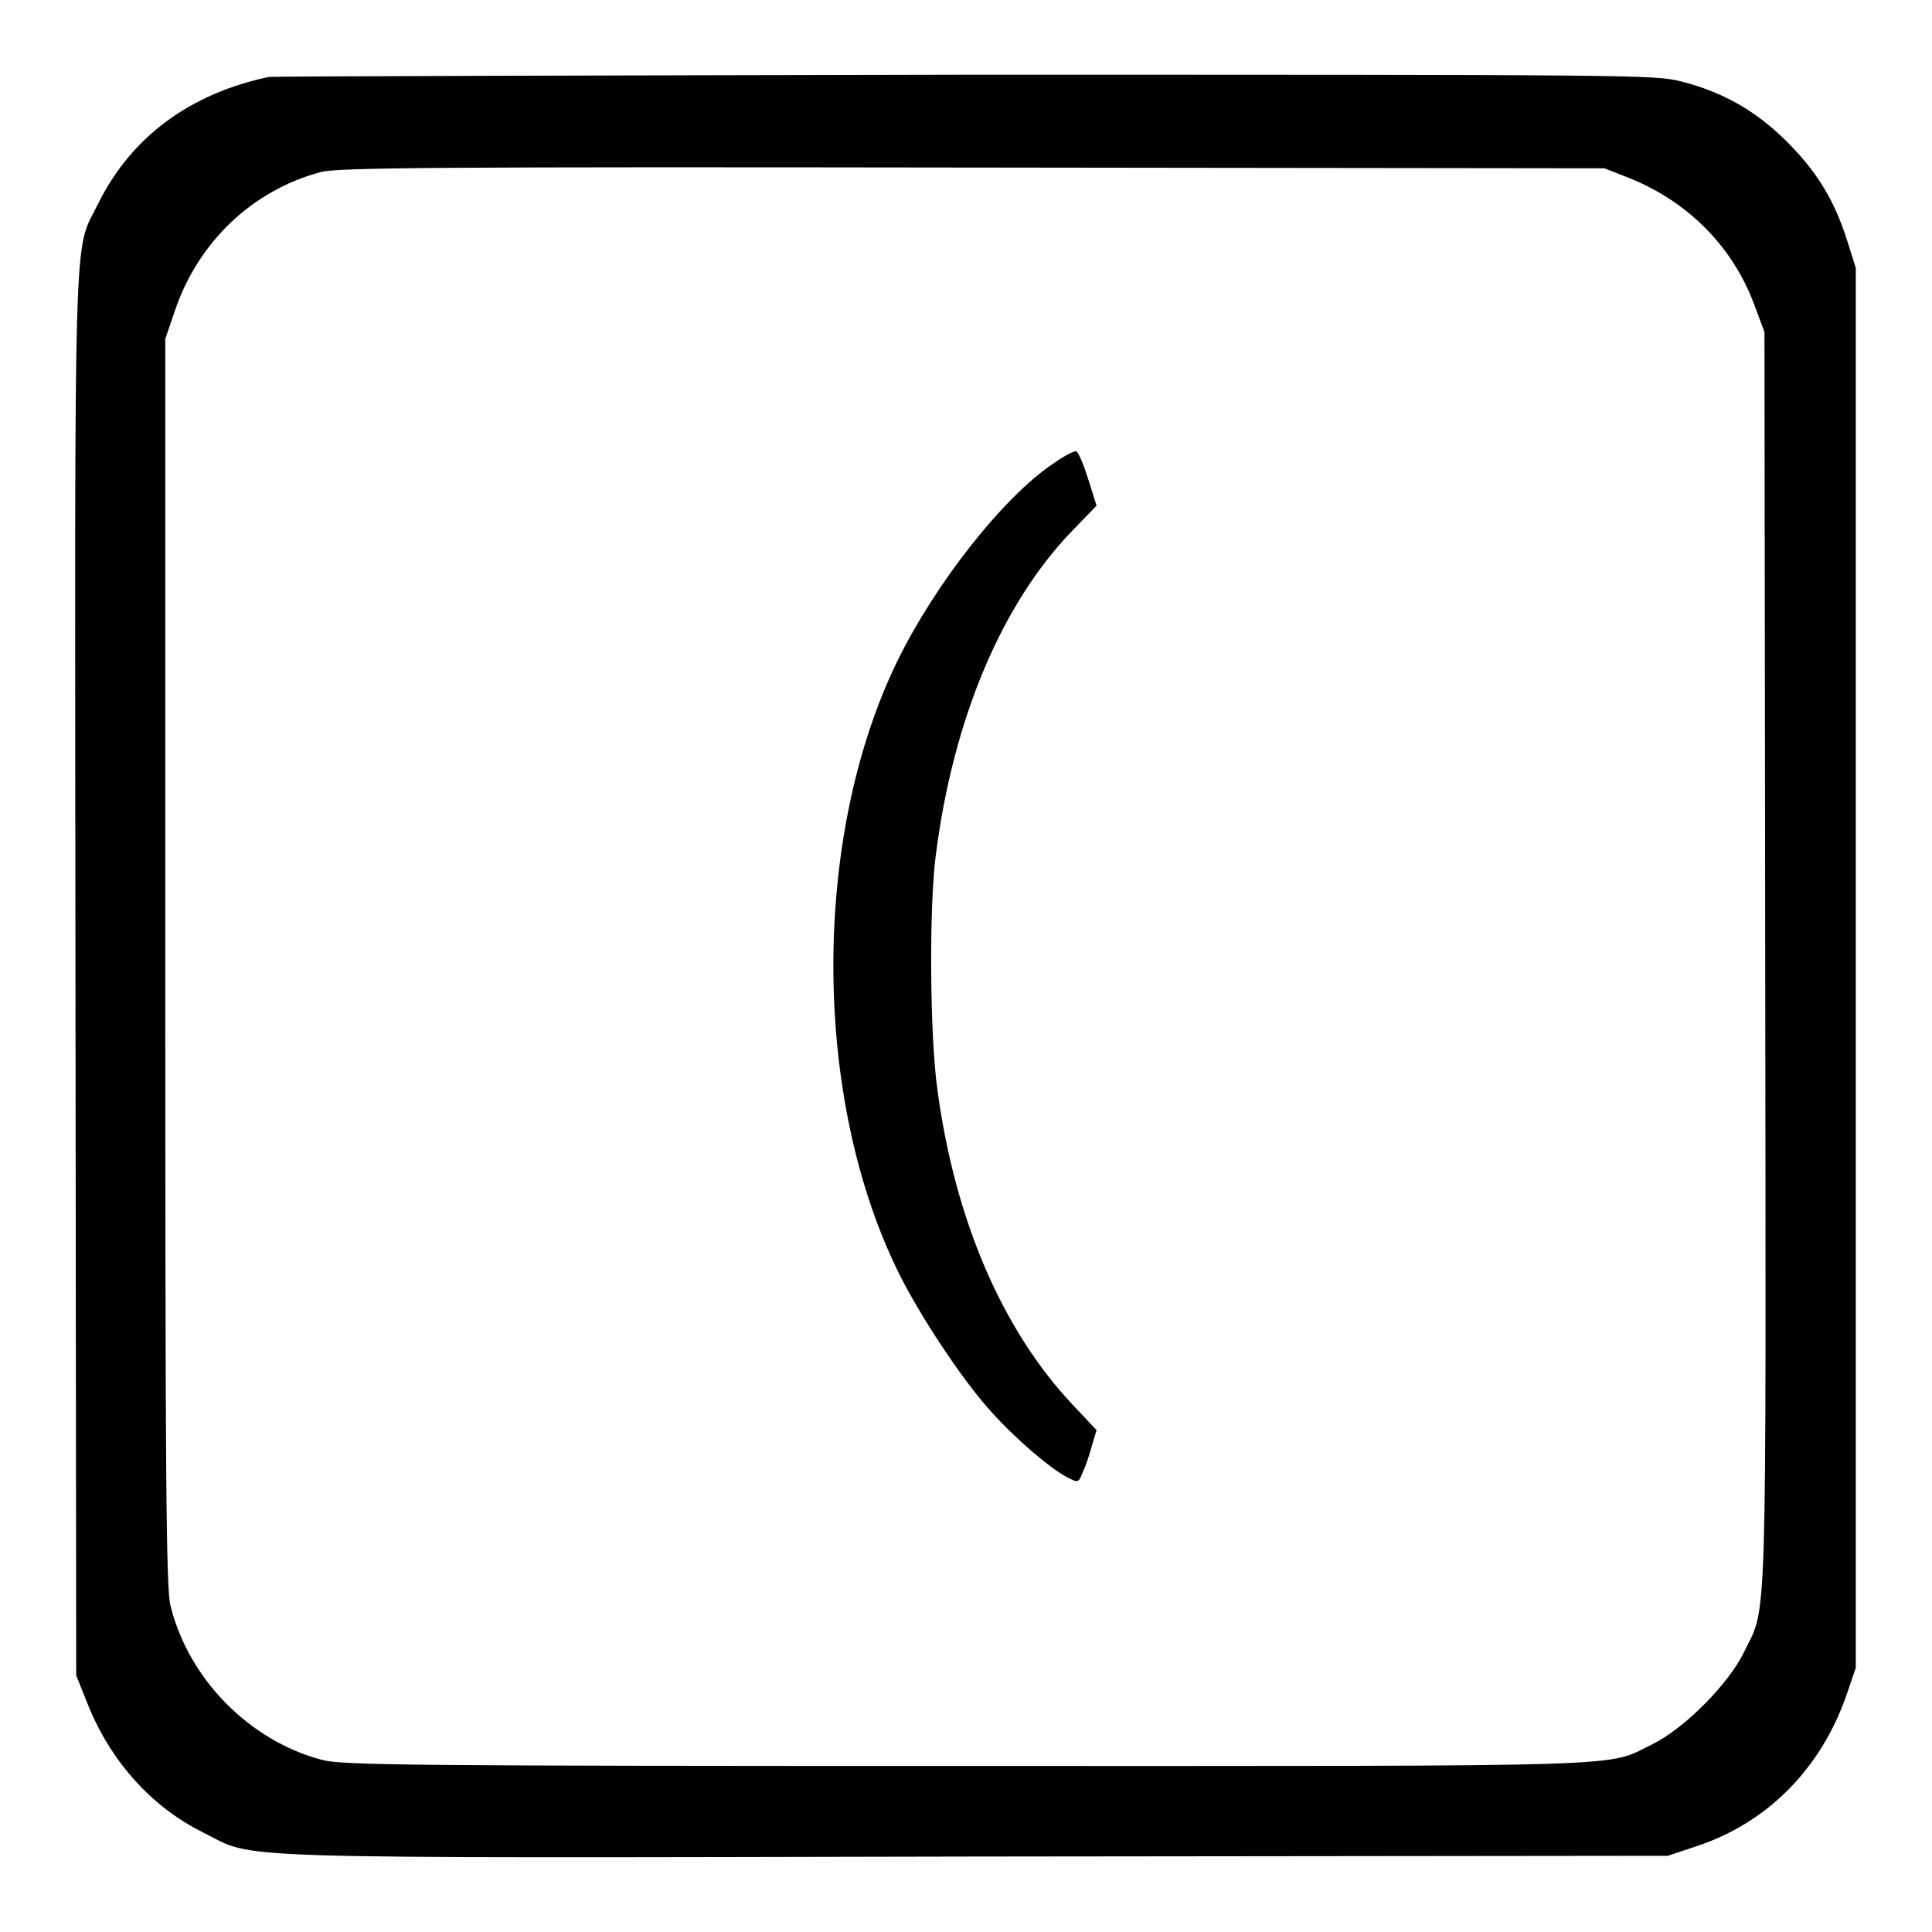 <?xml version="1.0" encoding="utf-8"?>
<!-- Svg Vector Icons : http://www.onlinewebfonts.com/icon -->
<!DOCTYPE svg PUBLIC "-//W3C//DTD SVG 1.1//EN" "http://www.w3.org/Graphics/SVG/1.1/DTD/svg11.dtd">
<svg version="1.1" xmlns="http://www.w3.org/2000/svg" xmlns:xlink="http://www.w3.org/1999/xlink" x="0px" y="0px" viewBox="0 0 256 256" enable-background="new 0 0 256 256" xml:space="preserve">
<g><g><g><path fill="#000000" d="M35.6,10.2C25.2,12.4,17.4,18.1,13,27c-3.3,6.7-3.1-0.5-3,102.3l0.1,92.7l1.4,3.5c3,7.7,8.5,13.9,15.4,17.3c7.2,3.6,0.1,3.4,102.4,3.2l91.7-0.1l3.9-1.3c9.3-3.1,16.3-10.2,19.7-19.8l1.3-3.8v-92.8V35.5l-1.1-3.5c-1.7-5.4-4-9.2-8-13.2c-4.1-4.1-8.5-6.6-14-8c-3.6-0.9-5.5-0.9-95-0.9C77.7,10,36.1,10.1,35.6,10.2z M215.4,23.4c8.1,3.1,14.2,9.2,17.1,17.1l1.3,3.5l0.1,82.8c0.1,91.4,0.3,85.7-2.8,92.1c-2.1,4.3-7.9,10.1-12.1,12.2c-6.4,3.1-0.3,2.9-91,2.9c-73.7,0-82.7-0.1-85.3-0.8c-9.6-2.5-17.7-10.7-20.1-20.4c-0.6-2.1-0.7-17.3-0.7-85.3V44.9l1.3-3.8c3.1-9.1,10.3-15.9,19.3-18.3c2.1-0.6,15.5-0.7,86.3-0.6l83.8,0.1L215.4,23.4z"/><path fill="#000000" d="M139.6,61.4c-6.6,4.4-15.6,15.8-20.7,26.2c-11.4,23.4-11.3,58.1,0.3,81.3c2.7,5.4,8.2,13.8,12,18c3.1,3.5,7.8,7.6,10.3,8.9c1.4,0.7,1.4,0.7,2-0.8c0.4-0.8,0.9-2.4,1.2-3.5l0.6-2l-3.2-3.4c-9.3-9.9-15.6-24.5-17.9-41.8c-1-7.1-1.1-24.3-0.2-31c2.3-18.1,8.8-33.5,18.3-43.2l3-3.1l-1.1-3.5c-0.6-1.9-1.3-3.6-1.6-3.7C142.4,59.7,141,60.4,139.6,61.4z"/></g></g></g>
</svg>